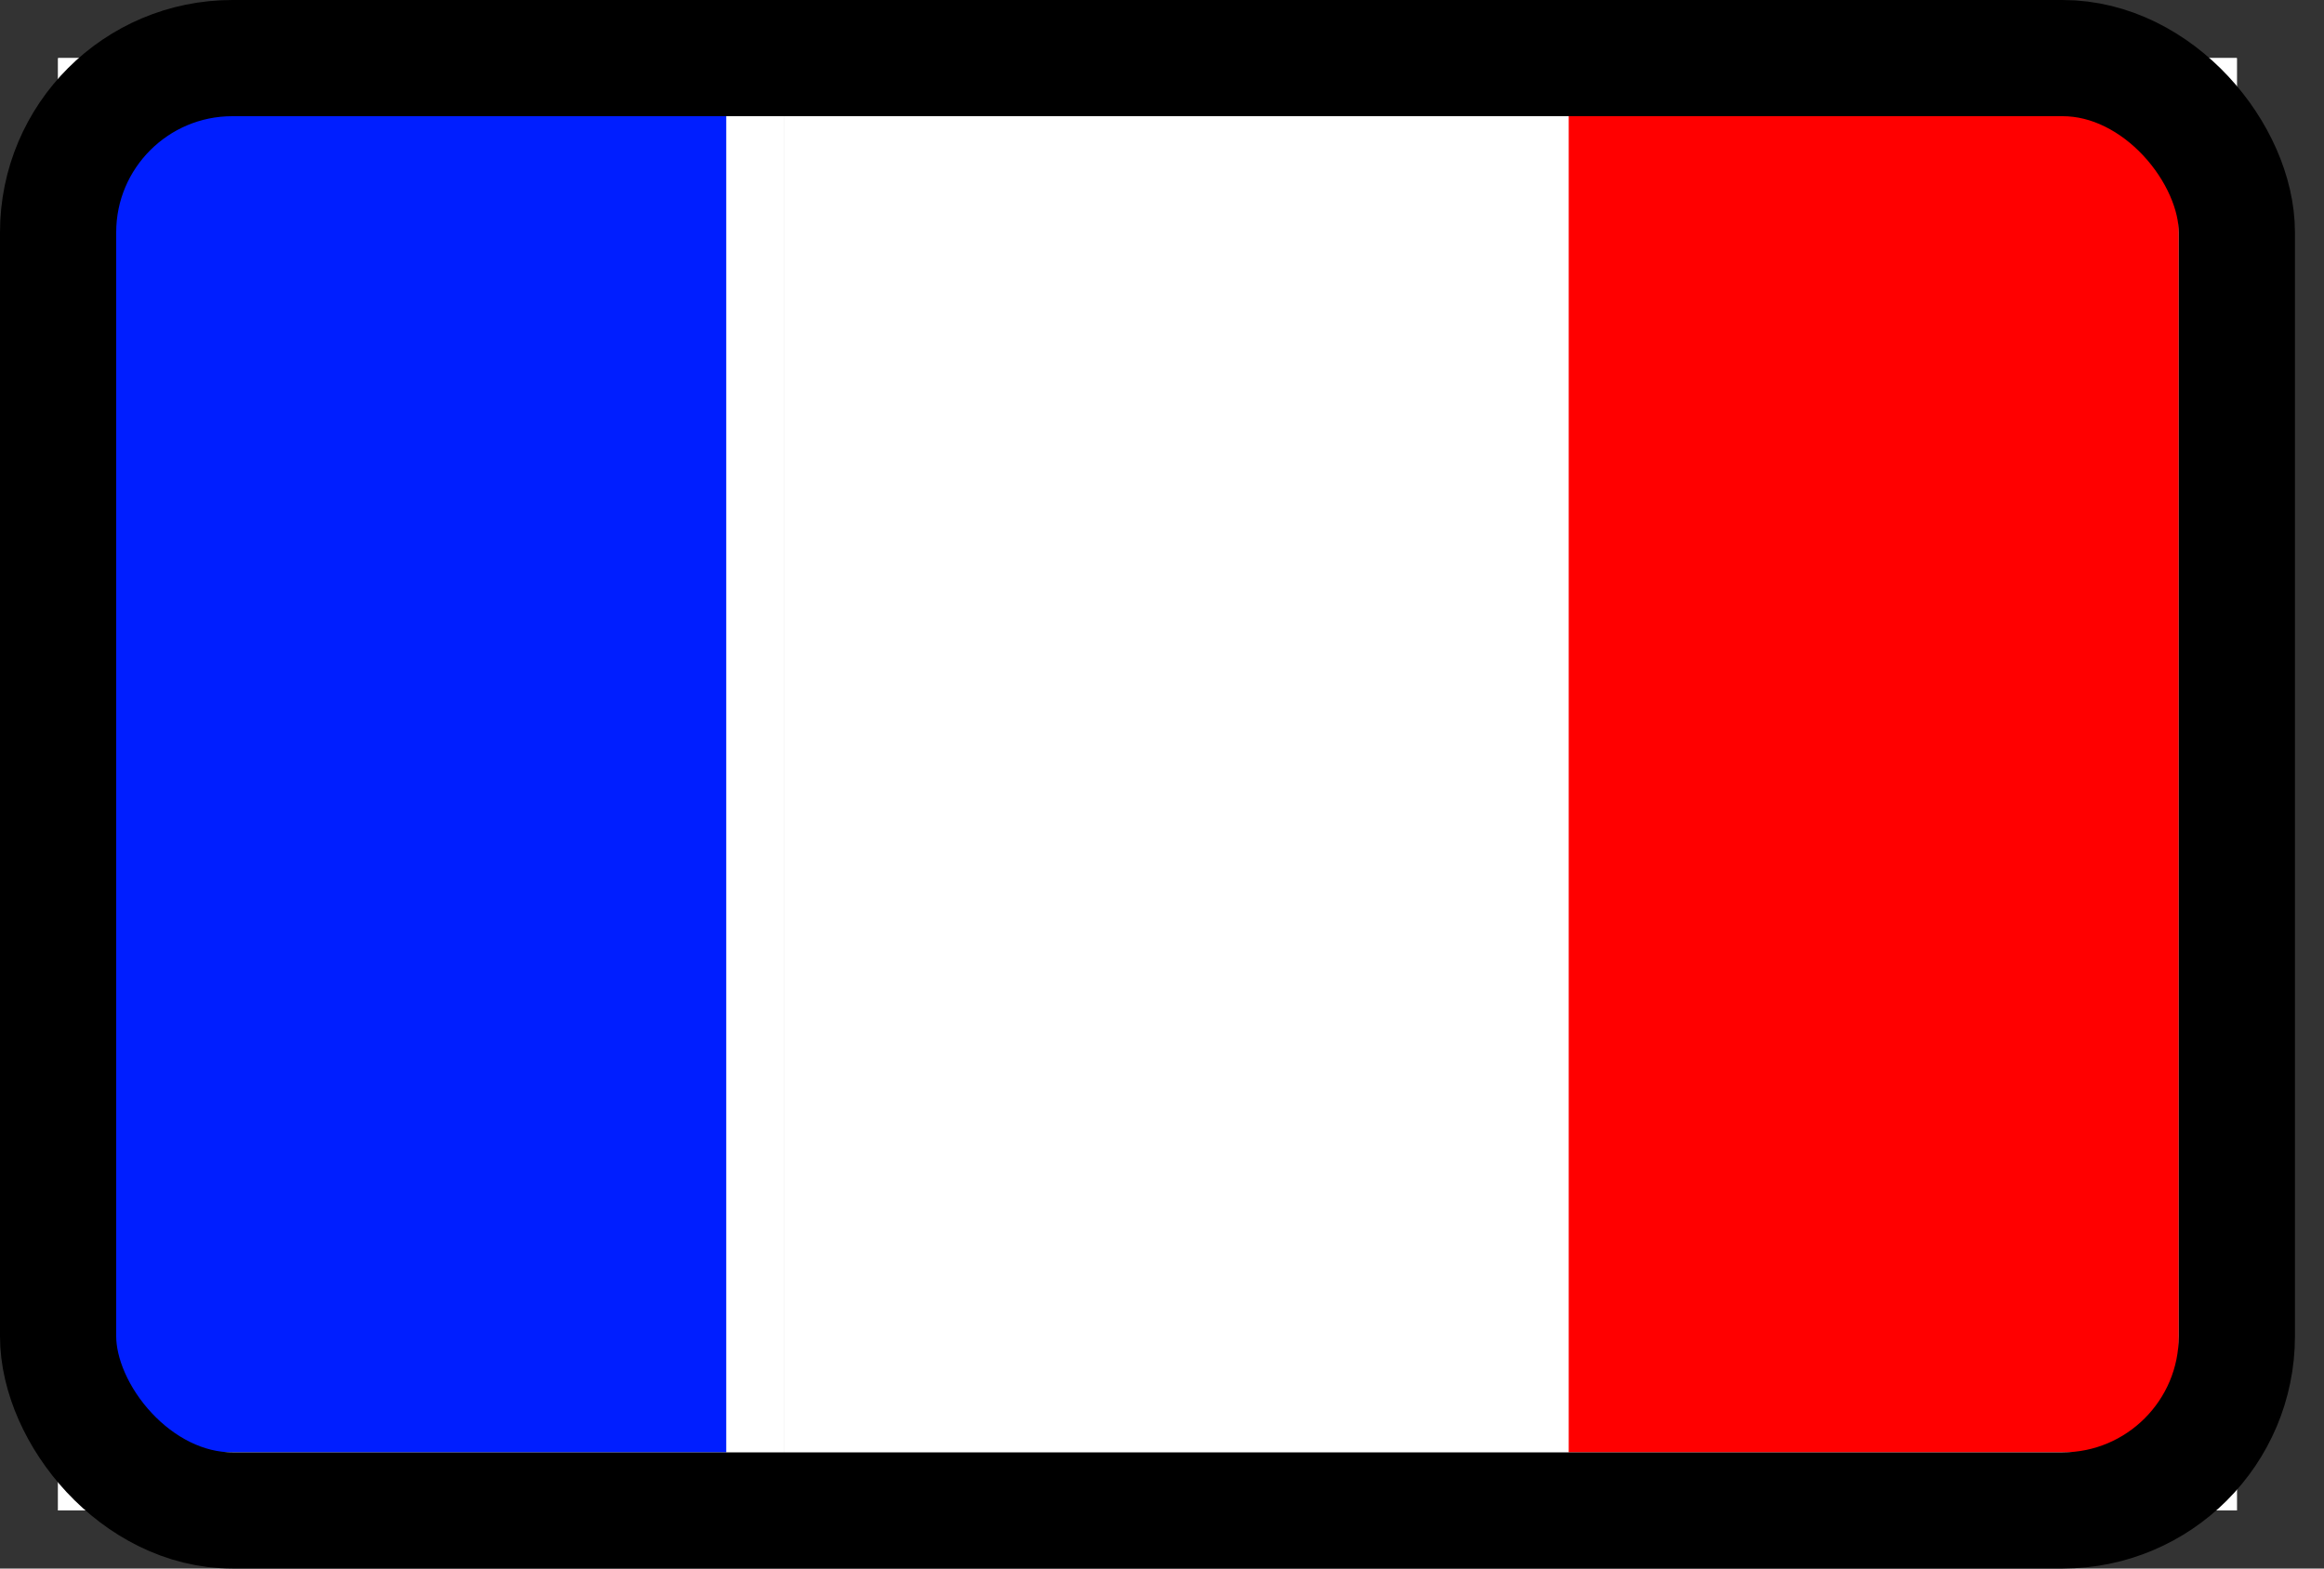 <svg xmlns="http://www.w3.org/2000/svg" id="svg7" version="1.1" fill="none" viewBox="0 0 40 27" height="27" width="40">
  <rect x="0" y="0" width="40" height="27" fill="#333333" stroke="none"/>
  <defs id="defs7"></defs>
  
  <rect id="rect1" stroke="white" fill="#001EFF" height="24" width="11.5" y="1.5" x="1.5"></rect>
  <rect id="rect2" stroke="white" fill="white" height="24" width="11.5" y="1.5" x="14"></rect>
  <rect id="rect3" stroke="white" fill="#FF0000" height="24" width="11.5" y="1.5" x="26.5"></rect>
  <rect id="rect4" stroke="white" fill="#001EFF" height="24" width="11.5" y="1.5" x="1.5"></rect>
  <rect id="rect5" stroke="white" fill="white" height="24" width="11.5" y="1.5" x="14"></rect>
  <rect id="rect6" stroke="white" fill="#FF0000" height="24" width="11.5" y="1.5" x="26.5"></rect>
  <rect style="stroke:#000000" id="rect7" stroke-width="2" stroke="white" rx="3" height="25" width="37.5" y="1" x="1"></rect>
</svg>
